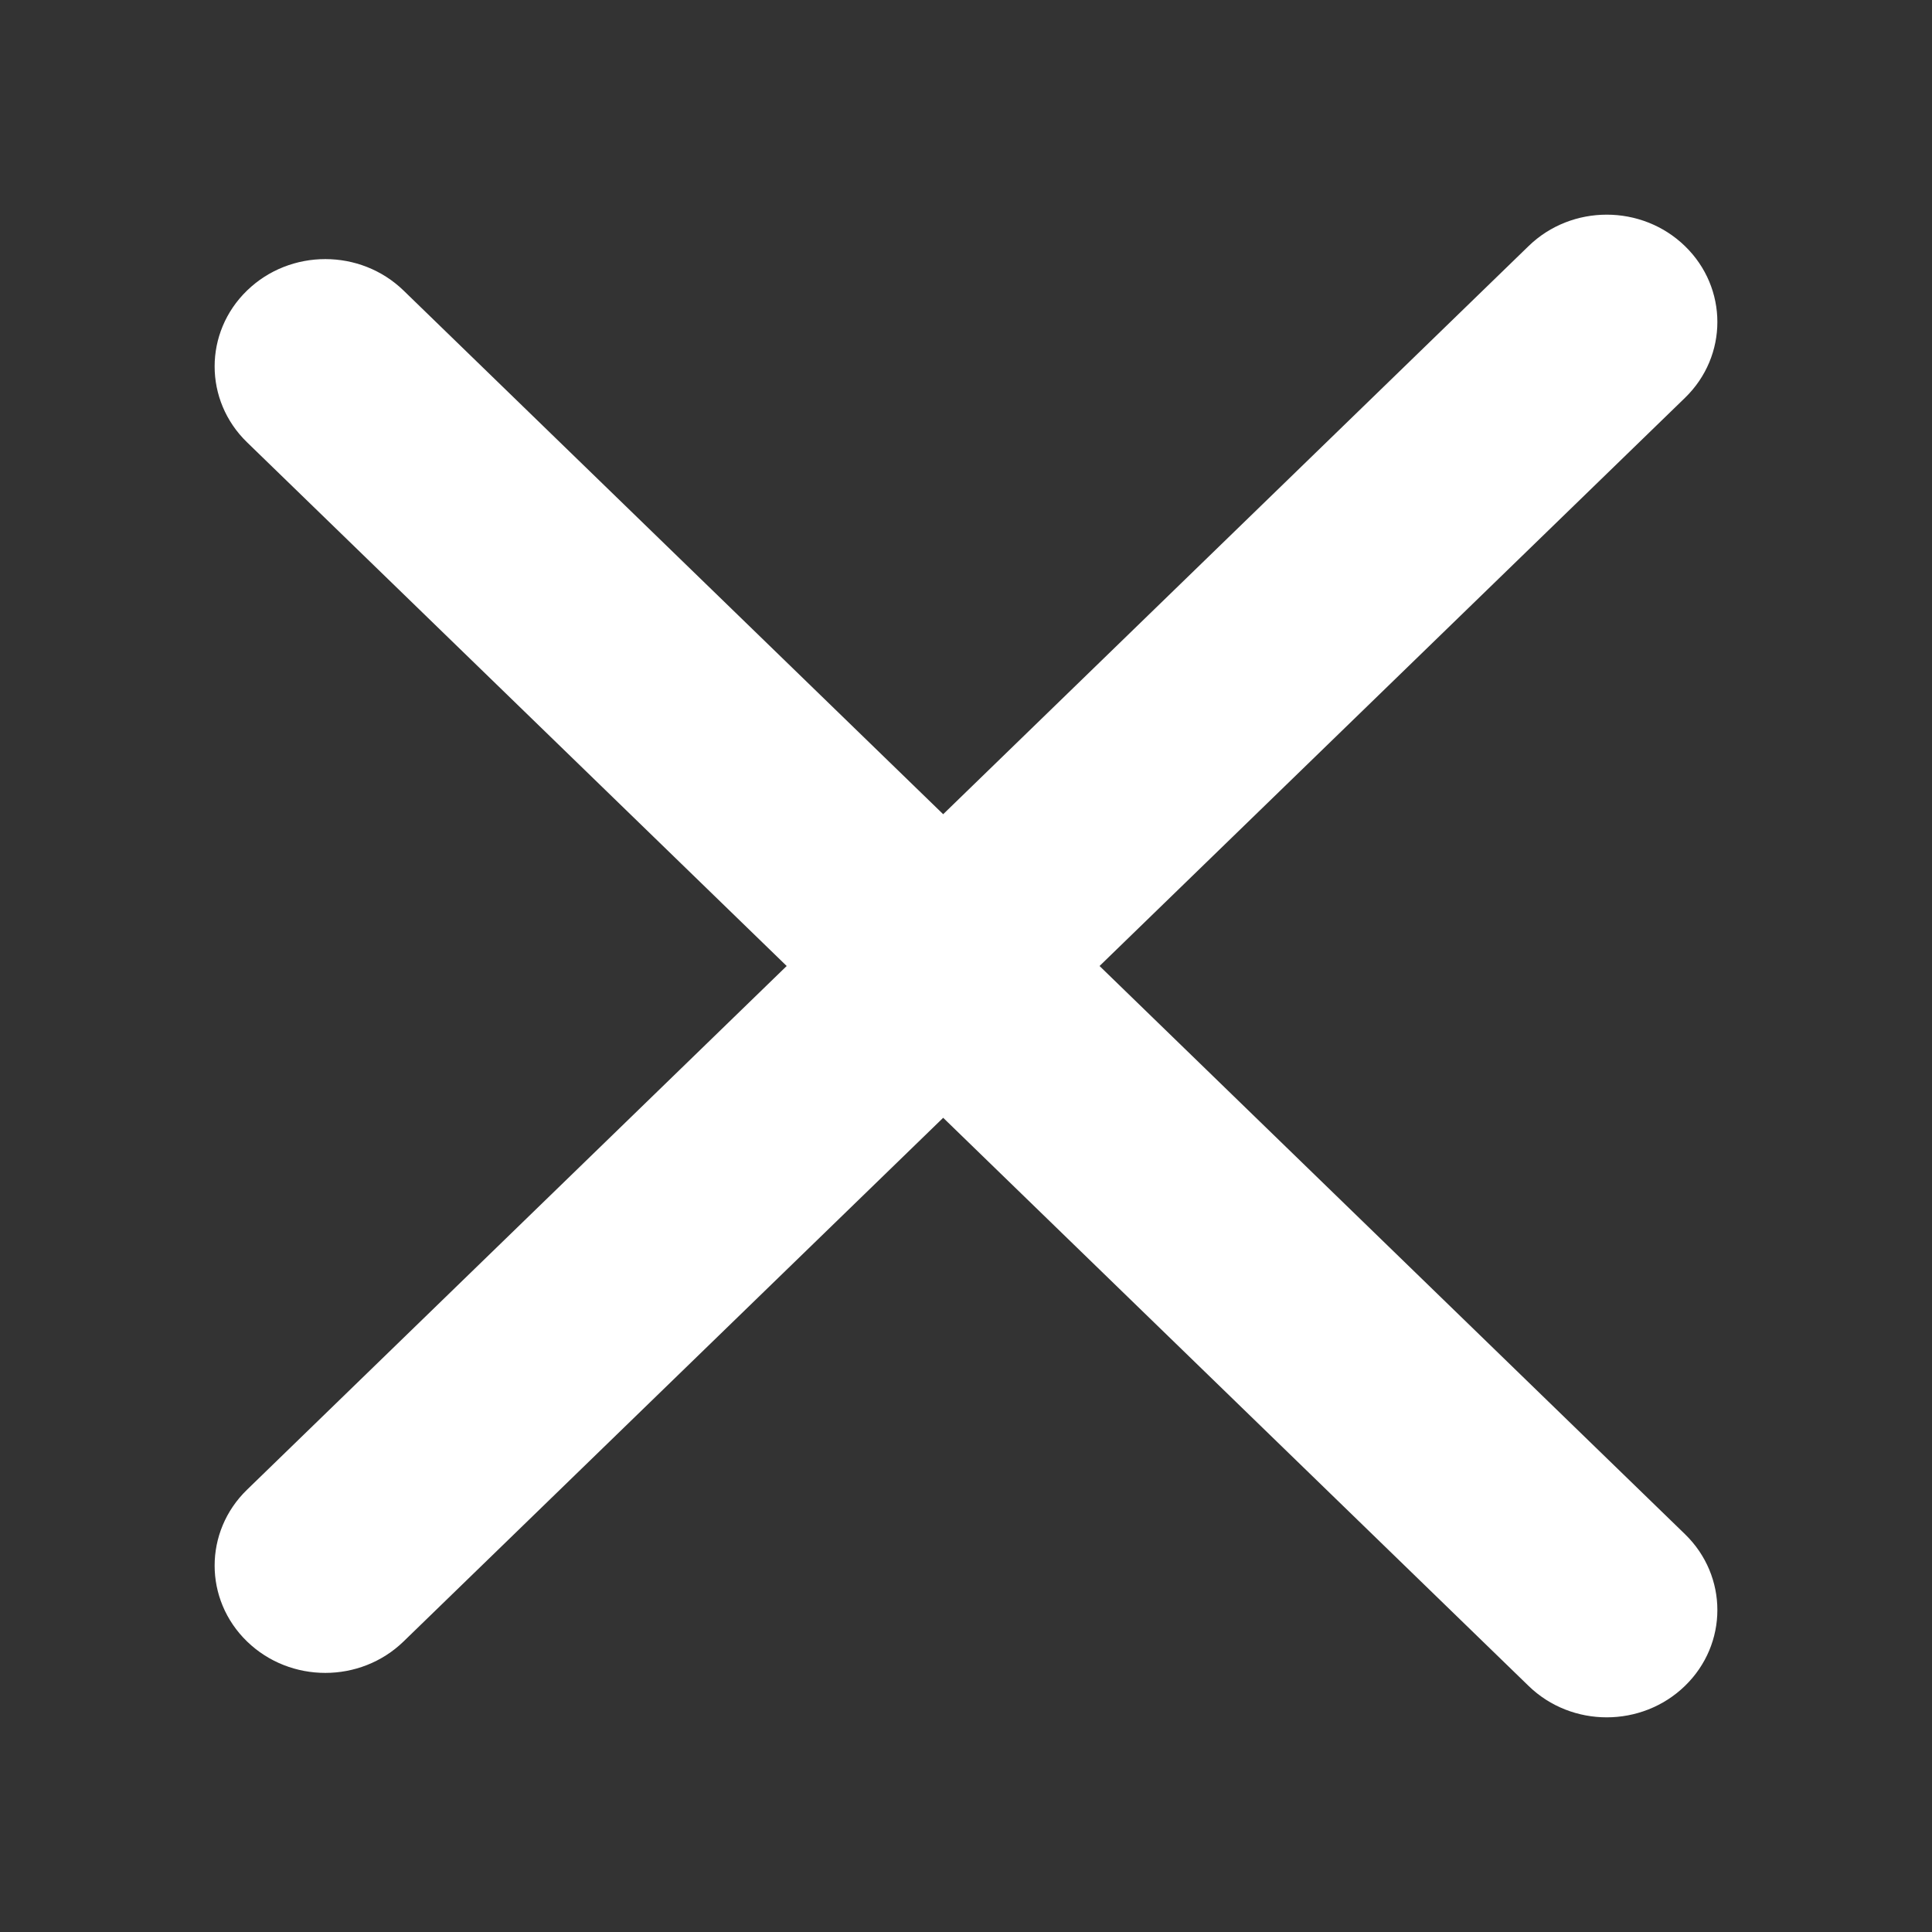 <svg width="16" height="16" viewBox="0 0 16 16" fill="none" xmlns="http://www.w3.org/2000/svg">
<rect x="0" y="0" width="16" height="16" fill="#333333" stroke="none"/>
<path d="M13.954 2.038C14.312 2.385 14.312 2.948 13.954 3.295L9.106 8L13.954 12.705C14.312 13.052 14.312 13.615 13.954 13.962C13.596 14.309 13.016 14.309 12.659 13.962L7.811 9.257L3.342 13.594C2.984 13.941 2.404 13.941 2.046 13.594C1.688 13.247 1.688 12.684 2.046 12.337L6.515 8L2.046 3.663C1.688 3.316 1.688 2.753 2.046 2.406C2.404 2.059 2.984 2.059 3.342 2.406L7.811 6.743L12.659 2.038C13.016 1.691 13.596 1.691 13.954 2.038Z" fill="white"/>
</svg>
